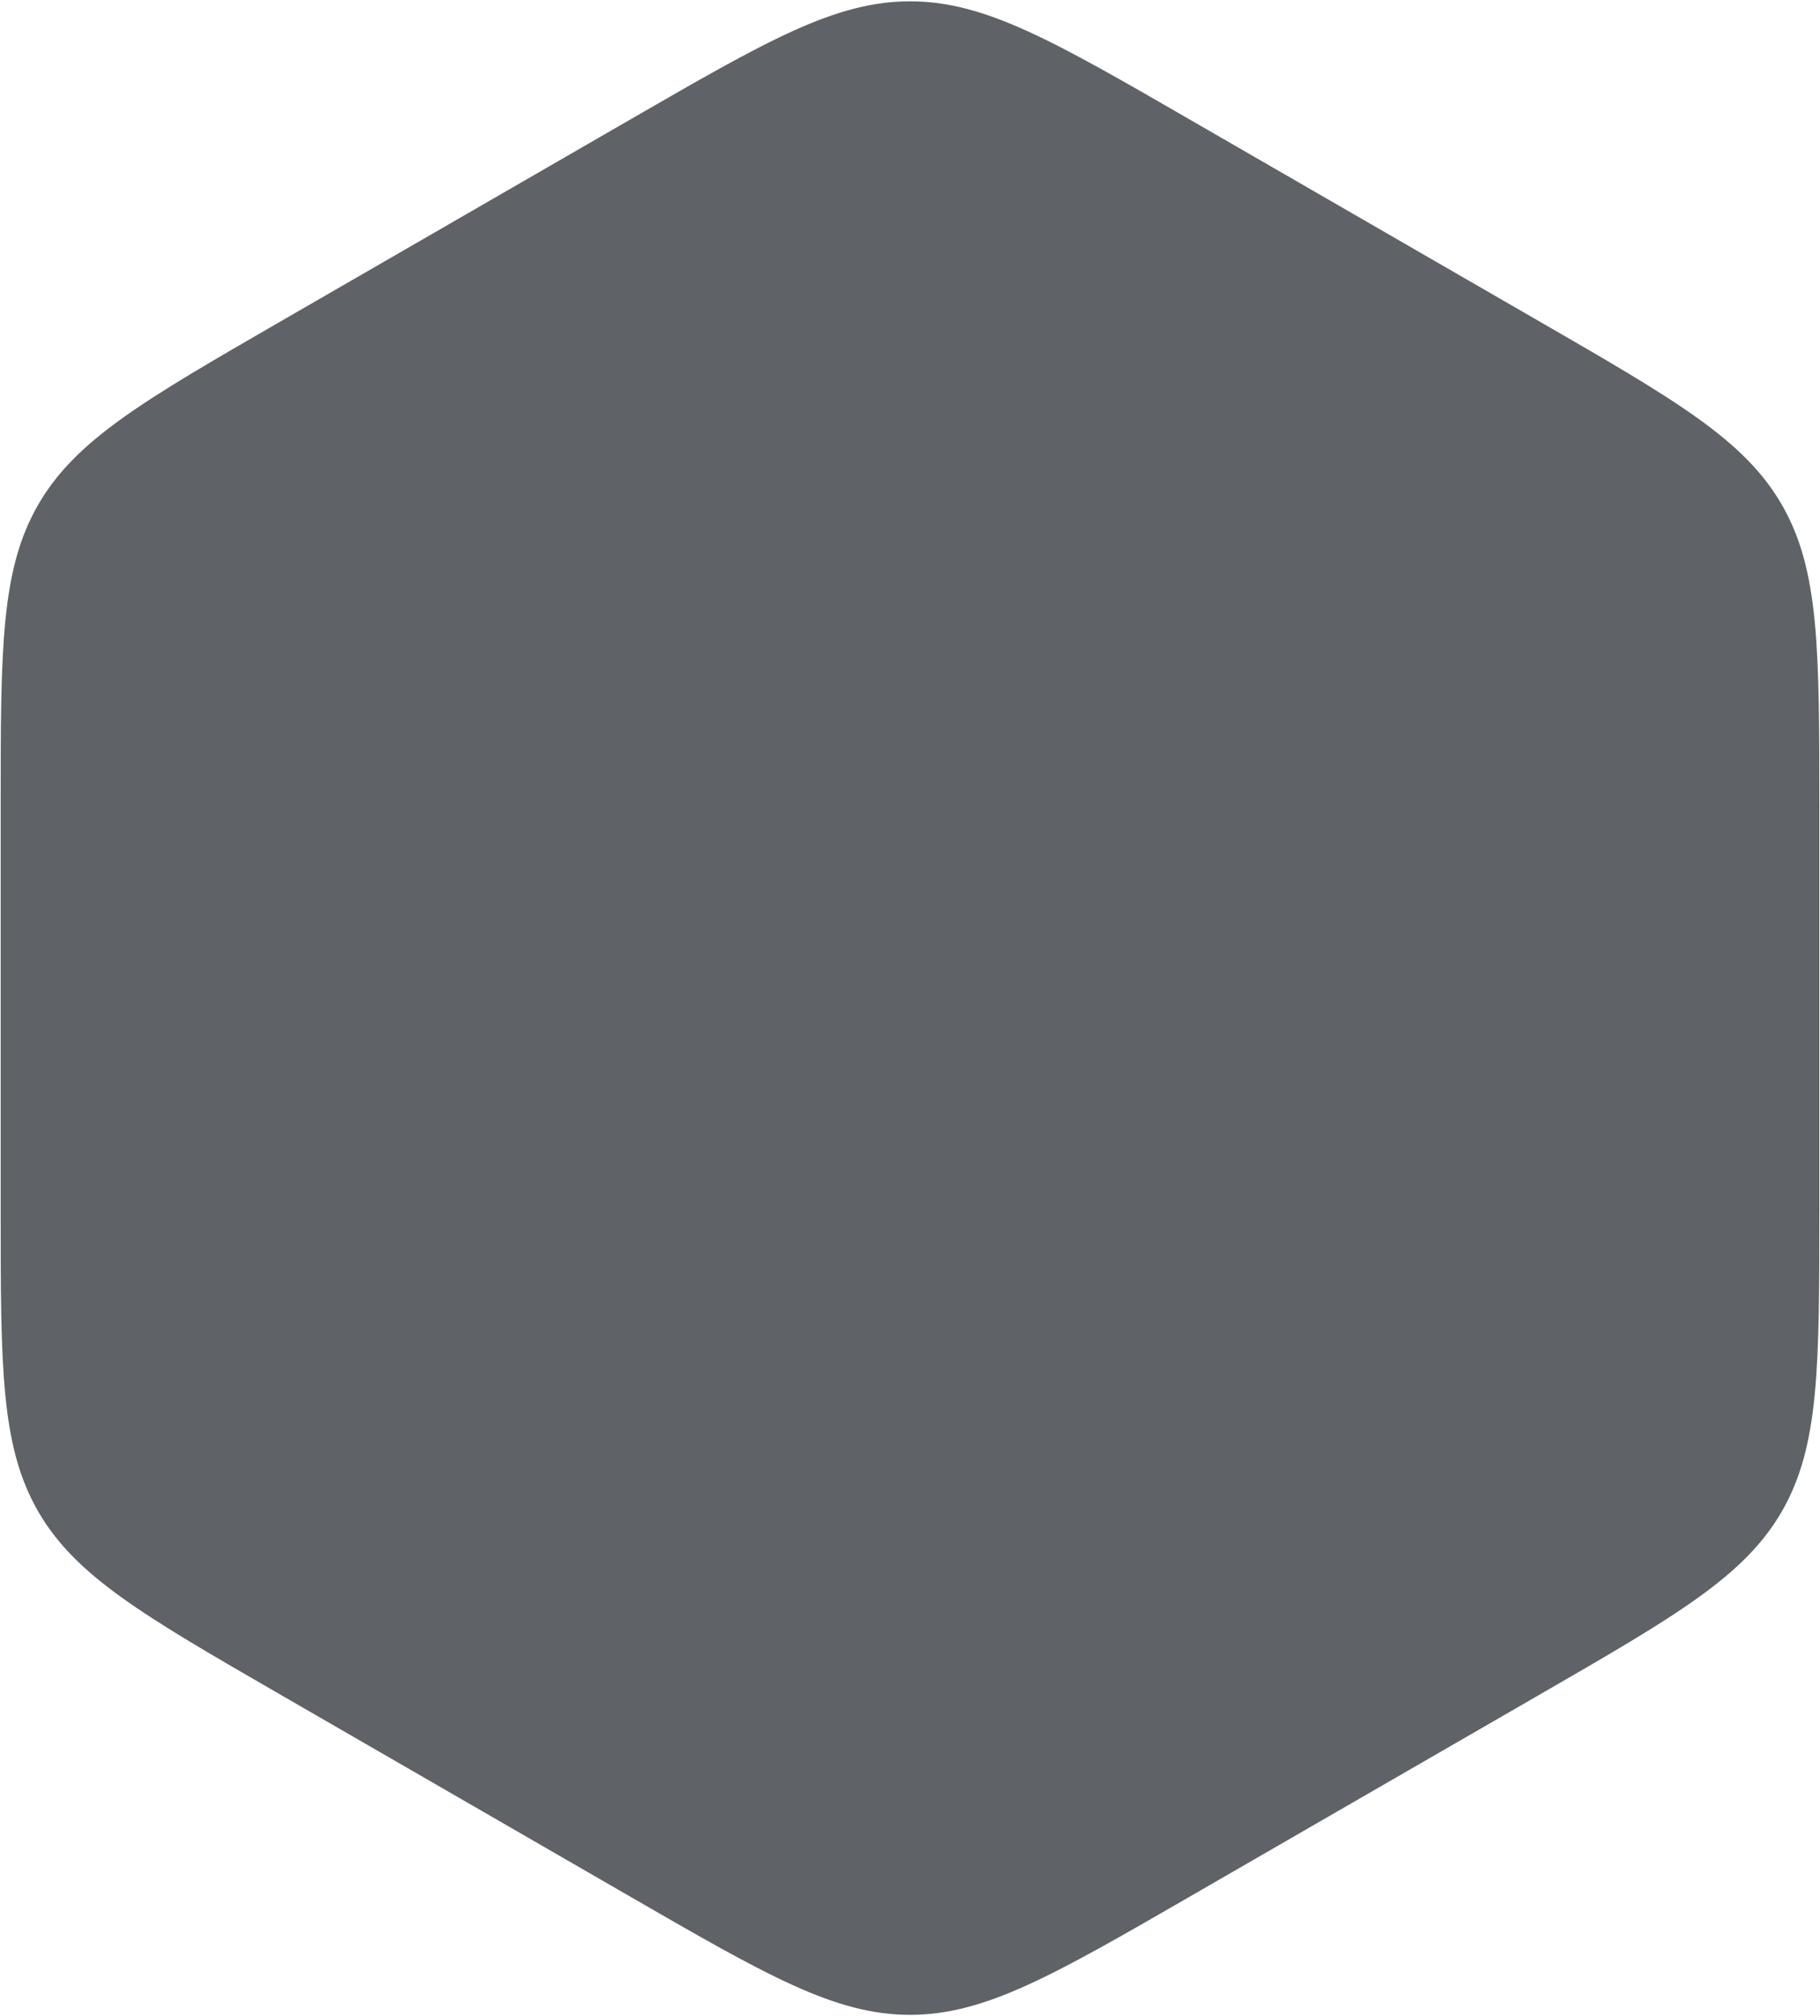 <svg width="130" height="144" viewBox="0 0 130 144" fill="none" xmlns="http://www.w3.org/2000/svg">
<path d="M45 8.547C54.761 2.912 59.641 0.094 65 0.094C70.359 0.094 75.239 2.912 85 8.547L109.952 22.953C119.713 28.588 124.593 31.406 127.272 36.047C129.952 40.688 129.952 46.323 129.952 57.594V86.406C129.952 97.677 129.952 103.312 127.272 107.953C124.593 112.594 119.713 115.412 109.952 121.047L85 135.453C75.239 141.088 70.359 143.906 65 143.906C59.641 143.906 54.761 141.088 45 135.453L20.048 121.047C10.287 115.412 5.407 112.594 2.728 107.953C0.048 103.312 0.048 97.677 0.048 86.406V57.594C0.048 46.323 0.048 40.688 2.728 36.047C5.407 31.406 10.287 28.588 20.048 22.953L45 8.547Z" fill="#5F6367"/>
</svg>
